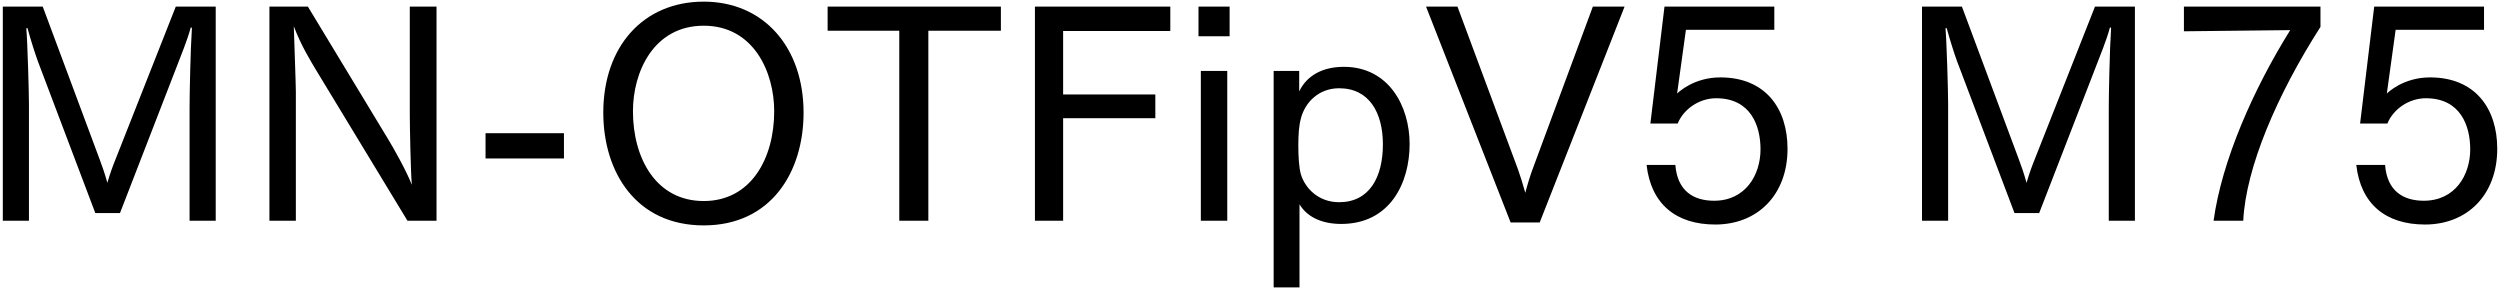<svg 
 xmlns="http://www.w3.org/2000/svg"
 xmlns:xlink="http://www.w3.org/1999/xlink"
 width="613px" height="71px">
<path fill-rule="evenodd"  fill="rgb(0, 0, 0)"
 d="M585.250,22.938 C585.466,22.722 589.282,18.978 595.834,18.978 C606.995,18.978 612.324,26.683 612.324,36.476 C612.324,47.781 604.979,55.053 594.610,55.053 C584.961,55.053 578.841,50.013 577.761,40.436 L584.817,40.436 C585.321,46.917 589.354,49.221 594.322,49.221 C602.027,49.221 605.699,42.884 605.699,36.620 C605.699,30.859 603.323,24.091 594.826,24.091 C590.650,24.091 586.834,26.755 585.393,30.283 L578.697,30.283 L582.153,1.625 L609.084,1.625 L609.084,7.313 L587.410,7.313 L585.250,22.938 ZM542.770,54.117 C544.786,39.428 552.491,21.930 561.563,7.385 L535.497,7.673 L535.497,1.625 L568.980,1.625 L568.980,6.593 C558.323,23.227 550.690,41.084 550.042,54.117 L542.770,54.117 ZM517.070,26.251 C517.070,23.371 517.286,12.066 517.646,6.809 L517.358,6.737 C516.566,9.761 514.910,13.722 513.758,16.746 L500.005,52.245 L493.956,52.245 L479.843,14.946 C479.267,13.362 478.187,10.049 477.323,6.881 L477.035,6.953 C477.323,10.049 477.683,22.650 477.683,25.531 L477.683,54.117 L471.274,54.117 L471.274,1.625 L481.067,1.625 L494.964,38.924 C495.468,40.220 496.332,42.668 496.908,44.828 C497.557,42.596 498.205,40.796 498.997,38.852 L513.686,1.625 L523.479,1.625 L523.479,54.117 L517.070,54.117 L517.070,26.251 ZM421.813,18.978 C432.974,18.978 438.302,26.683 438.302,36.476 C438.302,47.781 430.957,55.053 420.589,55.053 C410.940,55.053 404.819,50.013 403.739,40.436 L410.796,40.436 C411.300,46.917 415.332,49.221 420.301,49.221 C428.005,49.221 431.678,42.884 431.678,36.620 C431.678,30.859 429.301,24.091 420.805,24.091 C416.628,24.091 412.812,26.755 411.372,30.283 L404.675,30.283 L408.132,1.625 L435.062,1.625 L435.062,7.313 L413.388,7.313 L411.228,22.938 C411.444,22.722 415.260,18.978 421.813,18.978 ZM370.406,54.549 L349.668,1.625 L357.372,1.625 L372.206,41.516 C372.710,42.884 373.502,45.476 374.006,47.277 C374.438,45.548 375.302,42.740 375.806,41.444 L390.567,1.625 L398.344,1.625 L377.534,54.549 L370.406,54.549 ZM328.862,54.909 C323.677,54.909 320.293,52.893 318.637,50.085 L318.637,70.463 L312.300,70.463 L312.300,17.394 L318.565,17.394 L318.565,22.434 C319.861,19.626 323.029,16.386 329.510,16.386 C340.527,16.386 345.639,26.035 345.639,35.324 C345.639,44.900 340.815,54.909 328.862,54.909 ZM328.358,21.642 C323.173,21.642 319.933,25.315 318.997,28.987 C318.493,30.787 318.349,33.019 318.349,35.684 C318.349,38.276 318.493,41.084 318.997,42.812 C320.005,46.052 323.173,49.581 328.358,49.581 C335.774,49.581 339.086,43.460 339.086,35.396 C339.086,27.691 335.774,21.642 328.358,21.642 ZM293.869,1.625 L301.501,1.625 L301.501,8.897 L293.869,8.897 L293.869,1.625 ZM260.678,23.155 L283.288,23.155 L283.288,28.987 L260.678,28.987 L260.678,54.117 L253.765,54.117 L253.765,1.625 L286.960,1.625 L286.960,7.601 L260.678,7.601 L260.678,23.155 ZM227.631,54.117 L220.503,54.117 L220.503,7.529 L202.933,7.529 L202.933,1.625 L245.417,1.625 L245.417,7.529 L227.631,7.529 L227.631,54.117 ZM172.553,55.269 C155.991,55.269 147.926,42.236 147.926,27.619 C147.926,11.417 157.719,0.401 172.553,0.401 C187.242,0.401 197.035,11.562 197.035,27.619 C197.035,42.236 189.042,55.269 172.553,55.269 ZM172.553,6.305 C160.239,6.305 155.199,17.682 155.199,27.259 C155.199,38.852 160.888,49.293 172.553,49.293 C184.146,49.293 189.834,38.852 189.834,27.259 C189.834,17.682 184.794,6.305 172.553,6.305 ZM119.055,32.659 L138.281,32.659 L138.281,38.852 L119.055,38.852 L119.055,32.659 ZM77.368,16.962 C76.144,14.874 73.840,11.201 72.040,6.449 C72.112,9.329 72.544,20.562 72.544,22.506 L72.544,54.117 L66.063,54.117 L66.063,1.625 L75.496,1.625 L95.154,34.099 C96.306,35.972 99.618,41.804 100.986,45.332 C100.698,42.380 100.482,30.787 100.482,28.195 L100.482,1.625 L107.035,1.625 L107.035,54.117 L99.906,54.117 L77.368,16.962 ZM46.484,26.251 C46.484,23.371 46.700,12.066 47.060,6.809 L46.772,6.737 C45.980,9.761 44.324,13.722 43.172,16.746 L29.419,52.245 L23.370,52.245 L9.257,14.946 C8.681,13.362 7.601,10.049 6.737,6.881 L6.449,6.953 C6.737,10.049 7.097,22.650 7.097,25.531 L7.097,54.117 L0.688,54.117 L0.688,1.625 L10.481,1.625 L24.378,38.924 C24.882,40.220 25.746,42.668 26.322,44.828 C26.970,42.596 27.618,40.796 28.411,38.852 L43.100,1.625 L52.893,1.625 L52.893,54.117 L46.484,54.117 L46.484,26.251 ZM300.925,54.117 L294.445,54.117 L294.445,17.394 L300.925,17.394 L300.925,54.117 Z"/>
</svg>